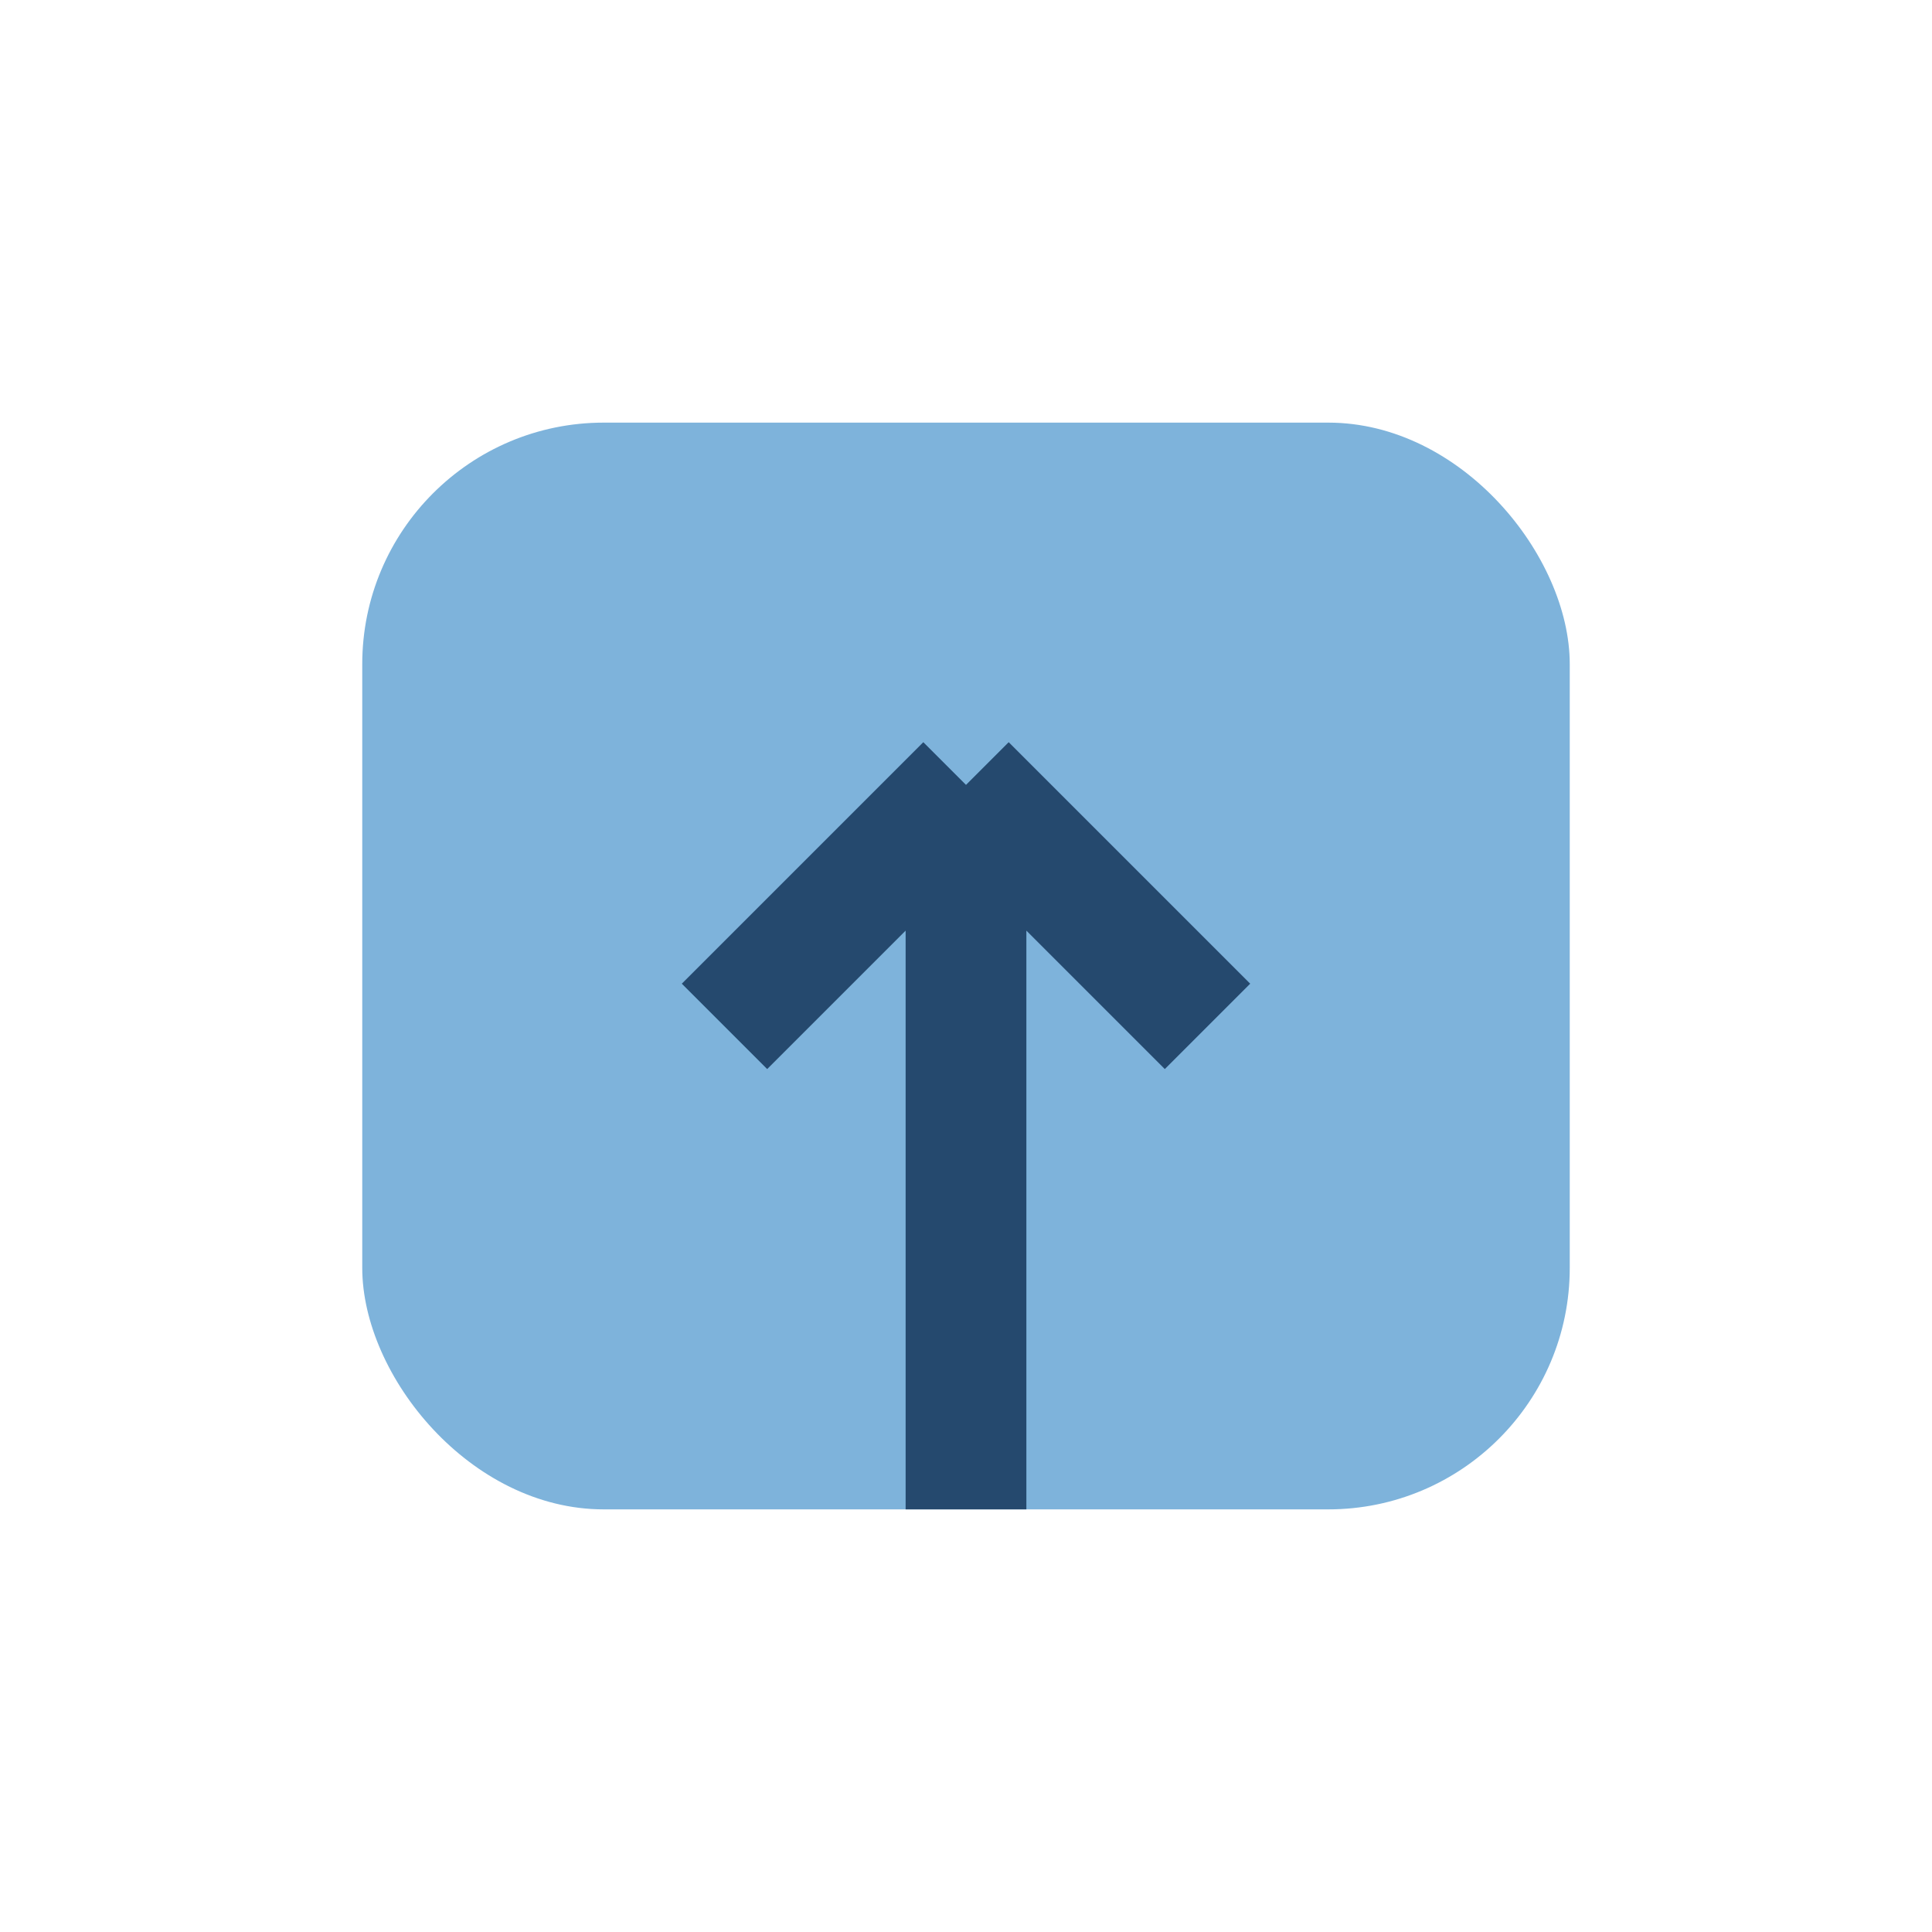<?xml version="1.0" encoding="UTF-8"?>
<svg xmlns="http://www.w3.org/2000/svg" width="32" height="32" viewBox="0 0 32 32"><rect x="6" y="7" width="20" height="18" rx="4" fill="#7EB3DB"/><path d="M16 25V13m0 0l-4 4m4-4l4 4" stroke="#25496E" stroke-width="2" fill="none"/></svg>